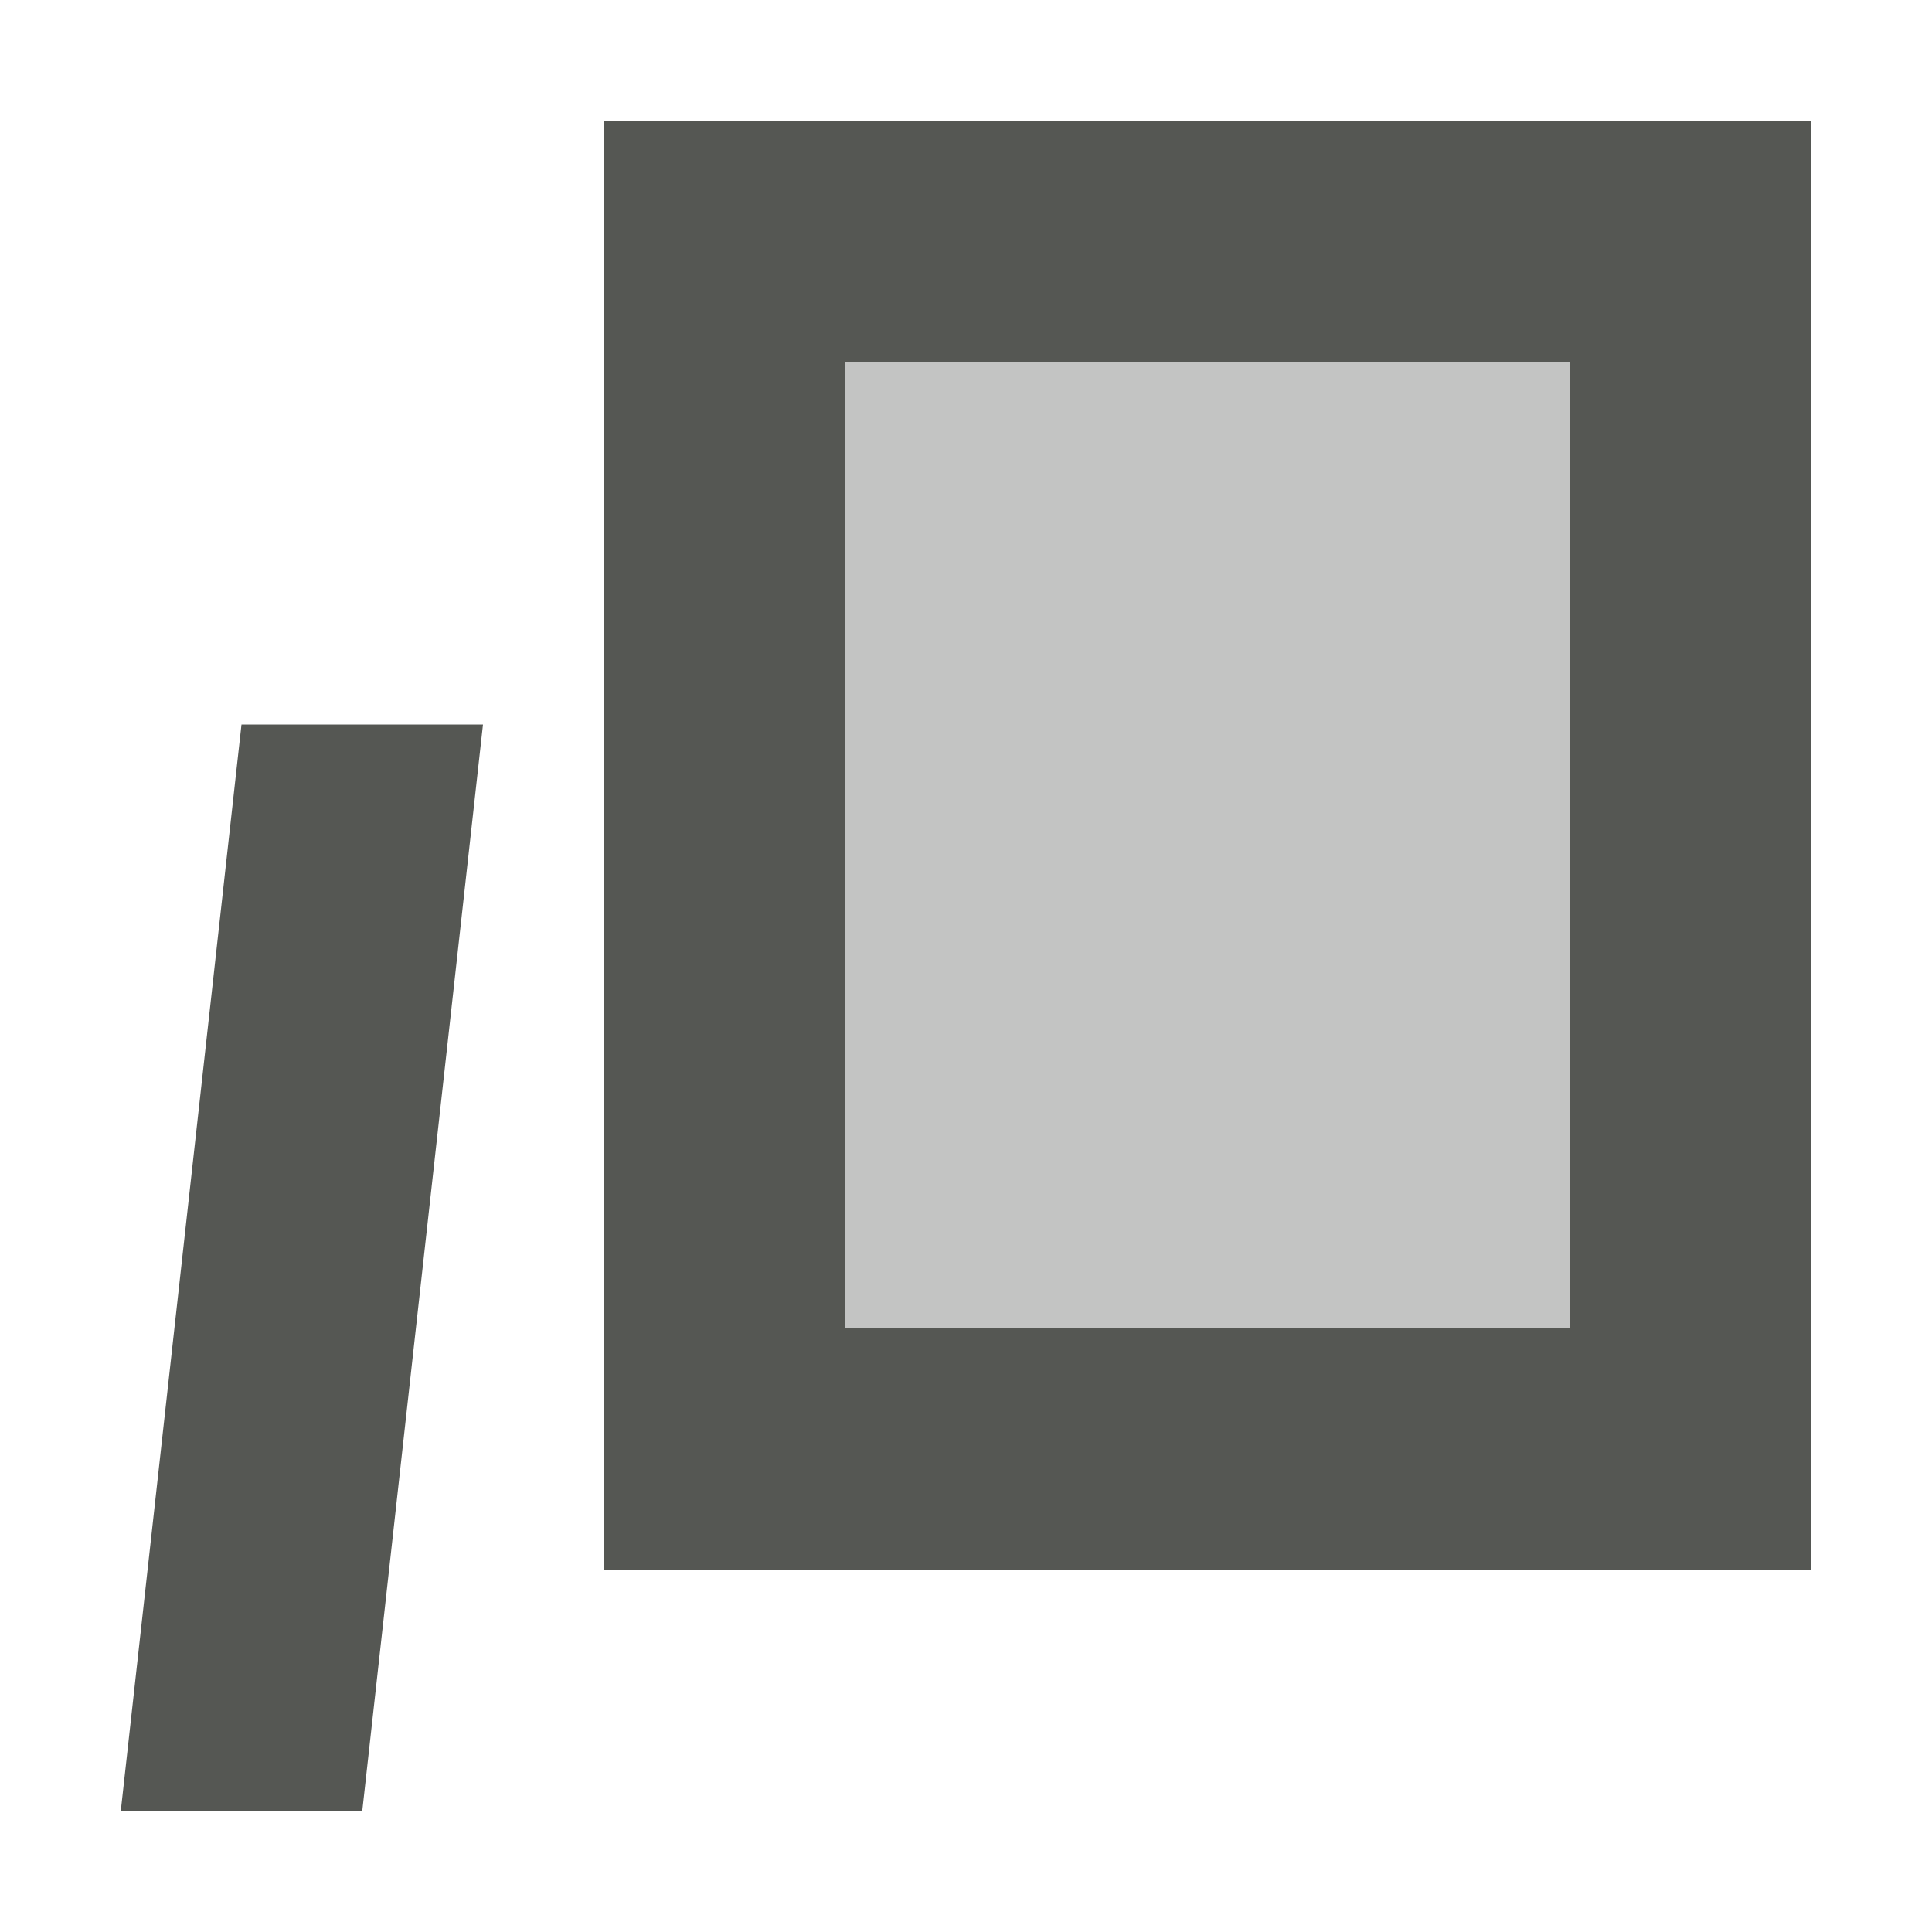<svg xmlns="http://www.w3.org/2000/svg" viewBox="0 0 16 16">
  <path
     style="fill:#555753"
     d="M 5,1 V 13 H 15 V 1 Z m 2,2 h 6 v 8 H 7 Z"
     />
  <path
     style="fill:#555753"
     d="M 2,6 1,15 H 3 L 4,6 Z"
     />
  <path
     style="opacity:0.35;fill:#555753"
     d="m 7,3 v 8 h 6 V 3 Z"
     />
</svg>
